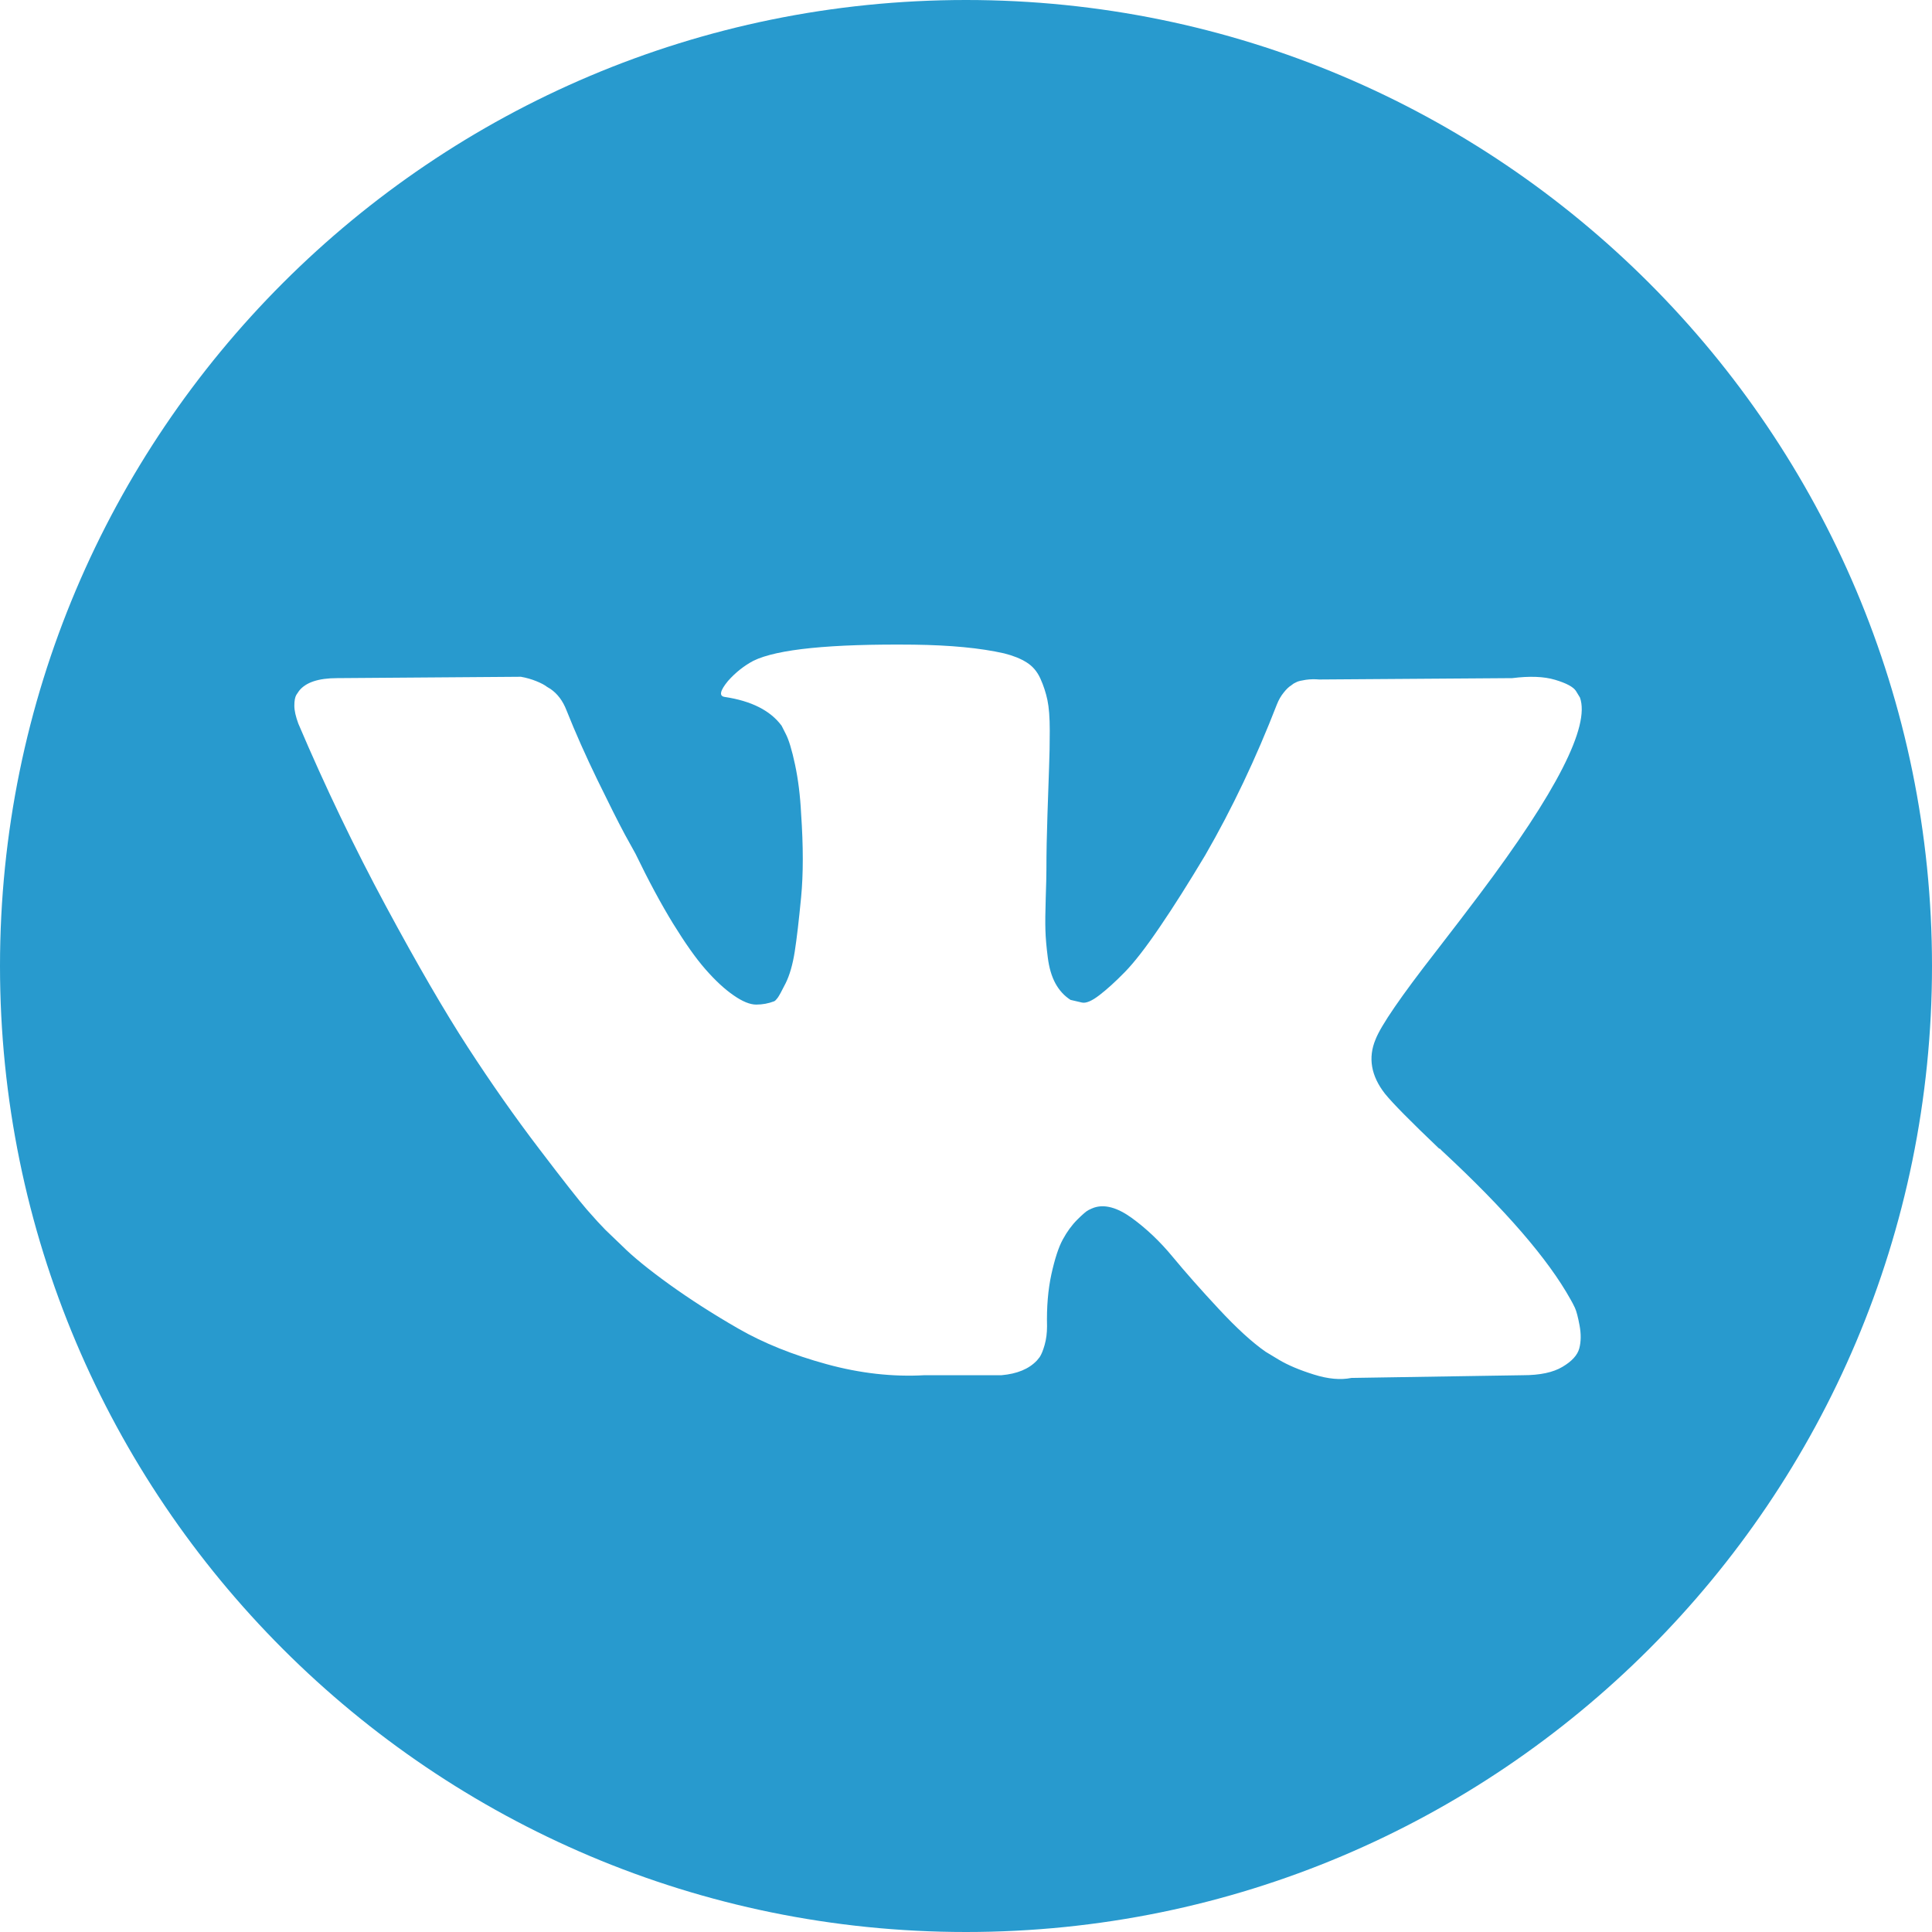 <?xml version="1.0" encoding="UTF-8"?> <svg xmlns="http://www.w3.org/2000/svg" width="37" height="37" viewBox="0 0 37 37" fill="none"> <g clip-path="url(#clip0_796_69)"> <path d="M18.5 0C8.283 0 0 8.283 0 18.5C0 28.717 8.283 37 18.5 37C28.717 37 37 28.717 37 18.5C37 8.283 28.717 0 18.5 0ZM26.523 20.945C26.668 21.125 27.014 21.476 27.562 21.998H27.575L27.588 22.011L27.6 22.024L27.626 22.049C28.833 23.17 29.65 24.116 30.078 24.886C30.104 24.929 30.131 24.983 30.162 25.047C30.191 25.111 30.221 25.224 30.251 25.387C30.281 25.55 30.279 25.695 30.245 25.823C30.211 25.951 30.104 26.07 29.924 26.176C29.744 26.284 29.492 26.337 29.167 26.337L25.881 26.389C25.675 26.431 25.436 26.41 25.162 26.324C24.887 26.238 24.665 26.144 24.494 26.042L24.237 25.887C23.98 25.708 23.681 25.434 23.339 25.066C22.996 24.698 22.703 24.366 22.459 24.071C22.216 23.776 21.954 23.528 21.676 23.326C21.398 23.125 21.156 23.059 20.951 23.128C20.925 23.137 20.891 23.152 20.848 23.173C20.805 23.194 20.733 23.256 20.63 23.359C20.527 23.462 20.435 23.588 20.354 23.737C20.272 23.887 20.2 24.11 20.135 24.405C20.071 24.7 20.043 25.032 20.052 25.4C20.052 25.528 20.037 25.646 20.007 25.753C19.977 25.86 19.945 25.939 19.911 25.99L19.859 26.054C19.705 26.218 19.478 26.311 19.179 26.337H17.703C17.095 26.371 16.47 26.301 15.829 26.125C15.187 25.949 14.624 25.723 14.141 25.445C13.657 25.167 13.217 24.884 12.819 24.598C12.421 24.311 12.119 24.065 11.914 23.86L11.593 23.552C11.508 23.466 11.39 23.338 11.24 23.166C11.091 22.995 10.785 22.606 10.323 21.998C9.86 21.391 9.407 20.745 8.962 20.06C8.517 19.375 7.993 18.472 7.389 17.351C6.786 16.231 6.228 15.067 5.714 13.86C5.663 13.723 5.637 13.608 5.637 13.514C5.637 13.42 5.65 13.351 5.675 13.308L5.727 13.231C5.855 13.068 6.099 12.987 6.458 12.987L9.976 12.961C10.078 12.979 10.177 13.007 10.271 13.045C10.365 13.083 10.434 13.12 10.476 13.154L10.541 13.193C10.678 13.287 10.78 13.424 10.849 13.603C11.02 14.032 11.217 14.475 11.439 14.932C11.662 15.39 11.837 15.739 11.965 15.978L12.171 16.351C12.419 16.864 12.658 17.309 12.889 17.686C13.121 18.062 13.328 18.356 13.512 18.565C13.696 18.775 13.873 18.94 14.045 19.059C14.216 19.179 14.362 19.239 14.482 19.239C14.601 19.239 14.717 19.218 14.828 19.175C14.845 19.166 14.867 19.145 14.892 19.111C14.918 19.077 14.969 18.983 15.047 18.828C15.123 18.674 15.181 18.473 15.22 18.225C15.259 17.977 15.299 17.63 15.342 17.185C15.385 16.74 15.385 16.206 15.342 15.581C15.325 15.238 15.286 14.926 15.226 14.644C15.166 14.362 15.106 14.165 15.047 14.053L14.969 13.899C14.755 13.609 14.392 13.424 13.878 13.347C13.767 13.331 13.788 13.228 13.943 13.04C14.088 12.877 14.251 12.749 14.43 12.654C14.884 12.432 15.906 12.329 17.498 12.346C18.2 12.355 18.778 12.41 19.231 12.513C19.402 12.556 19.546 12.613 19.661 12.686C19.777 12.758 19.864 12.862 19.924 12.994C19.984 13.127 20.029 13.264 20.059 13.405C20.089 13.546 20.104 13.741 20.104 13.989C20.104 14.237 20.1 14.473 20.091 14.695C20.083 14.917 20.072 15.219 20.06 15.6C20.047 15.98 20.04 16.334 20.04 16.659C20.04 16.753 20.036 16.933 20.027 17.198C20.019 17.463 20.016 17.669 20.021 17.814C20.025 17.959 20.04 18.133 20.066 18.334C20.091 18.535 20.141 18.702 20.213 18.834C20.286 18.967 20.382 19.072 20.502 19.149C20.57 19.166 20.643 19.183 20.721 19.2C20.797 19.217 20.909 19.171 21.054 19.059C21.199 18.948 21.362 18.8 21.542 18.616C21.721 18.433 21.944 18.146 22.209 17.756C22.474 17.368 22.765 16.907 23.082 16.377C23.596 15.487 24.053 14.524 24.455 13.488C24.489 13.402 24.532 13.328 24.584 13.264C24.635 13.199 24.682 13.154 24.725 13.128L24.776 13.09C24.793 13.081 24.814 13.071 24.84 13.058C24.866 13.046 24.922 13.032 25.007 13.019C25.093 13.007 25.178 13.005 25.264 13.013L28.961 12.987C29.294 12.945 29.568 12.955 29.782 13.019C29.996 13.083 30.129 13.154 30.18 13.231L30.258 13.359C30.454 13.907 29.813 15.164 28.332 17.133C28.127 17.407 27.848 17.771 27.498 18.224C26.831 19.08 26.446 19.641 26.343 19.907C26.197 20.257 26.257 20.604 26.523 20.945Z" fill="#289ACE"></path> </g> <defs> <clipPath id="clip0_796_69"> <rect width="37" height="37" fill="white"></rect> </clipPath> </defs> </svg> 